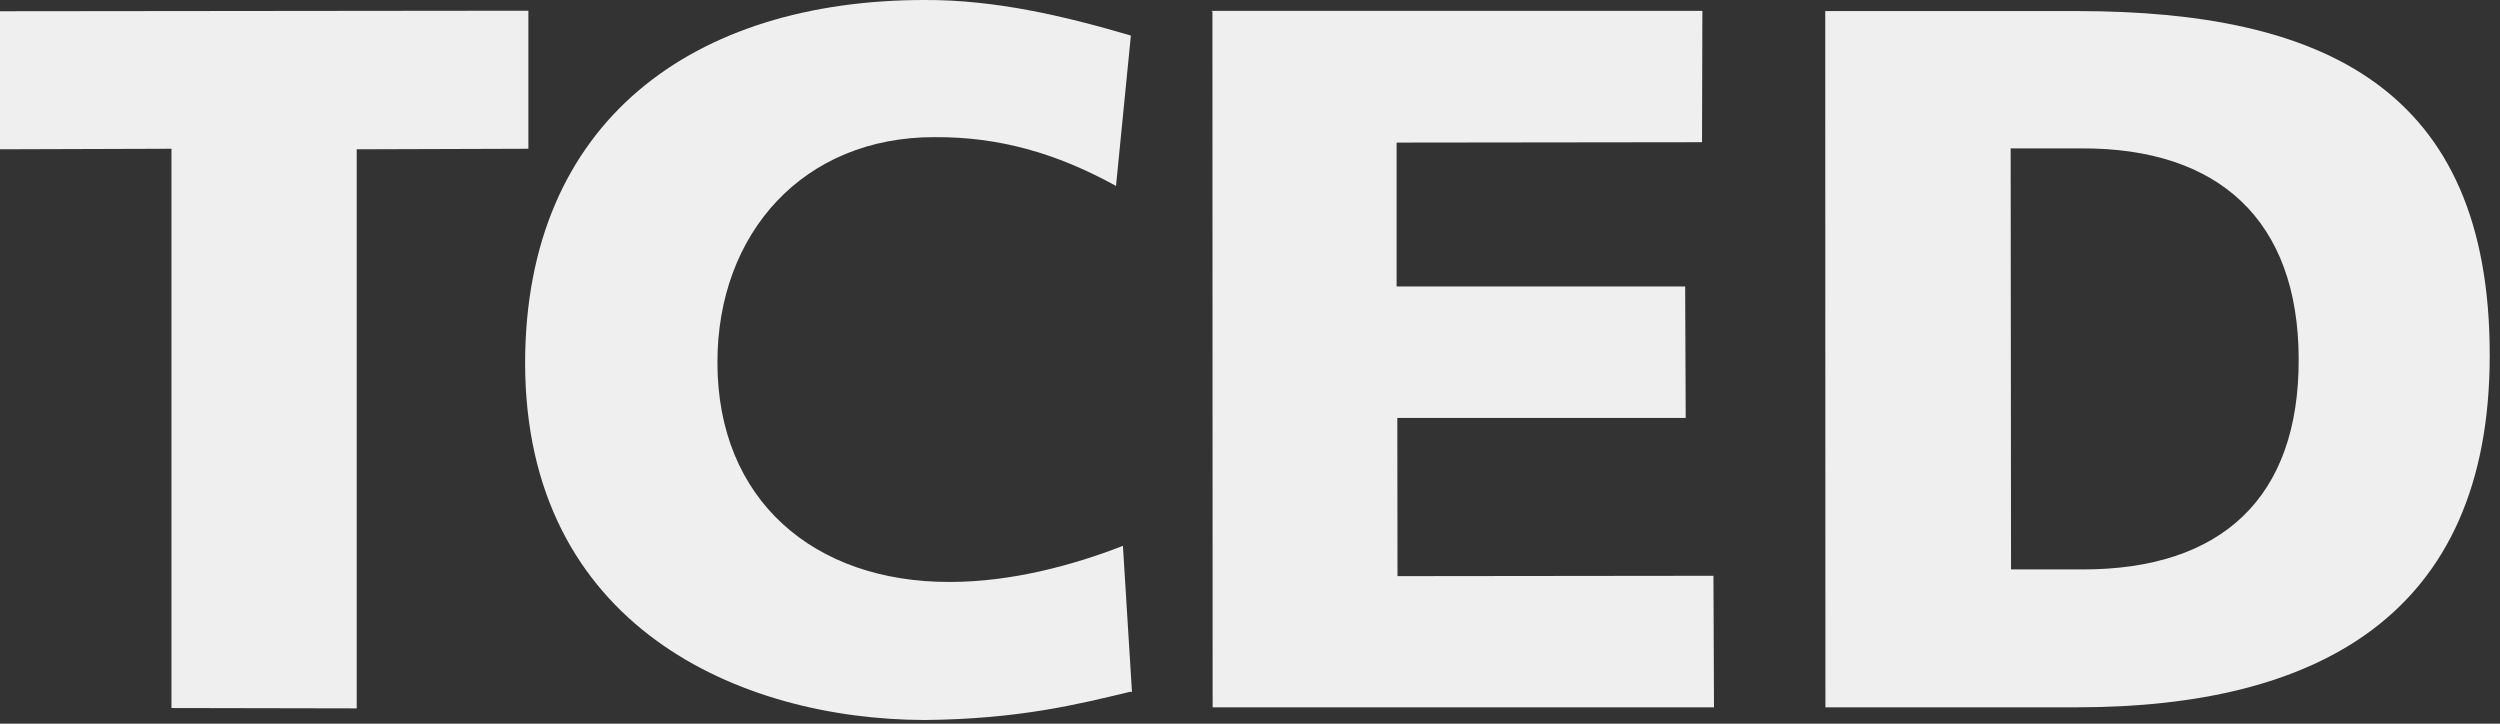 <svg xmlns="http://www.w3.org/2000/svg" fill="none" viewBox="0 0 114 33" height="33" width="114">
<rect x="0" y="0" width="114" height="33" fill="#333333" stroke="none"/>
<path fill="#EFEFEF" d="M7.819 6.783L0 6.808V0.513L24.094 0.488V6.783L16.266 6.808V32.302L7.819 32.286V6.792V6.783Z"></path>
<path fill="#EFEFEF" d="M51.585 31.533C49.179 32.112 46.477 32.79 42.179 32.832C33.723 32.815 23.962 28.547 23.945 16.561C23.954 5.493 31.649 0.009 42.146 0C45.361 -0.016 48.51 0.72 51.568 1.622L50.89 8.479C48.163 6.974 45.535 6.237 42.625 6.254C36.641 6.237 32.707 10.63 32.715 16.536C32.715 22.79 37.104 26.553 43.311 26.537C46.088 26.537 48.89 25.792 51.205 24.891L51.618 31.558H51.576L51.585 31.533Z"></path>
<path fill="#EFEFEF" d="M55.246 0.497H77.629L77.612 6.485L63.685 6.502V13.062H76.844L76.868 19.059H63.718L63.726 26.272L78.133 26.256L78.158 32.253H55.296L55.287 0.513H55.246V0.497Z"></path>
<path fill="#EFEFEF" d="M83.231 0.505H94.769C105.828 0.521 113.556 3.946 113.531 16.23C113.523 28.125 105.58 32.236 94.777 32.253H83.239L83.231 0.505ZM91.703 25.966H94.959C101.29 25.974 104.844 22.707 104.82 16.362C104.803 10.018 101.15 6.75 94.942 6.767H91.686L91.703 25.974V25.966Z"></path>
</svg>
